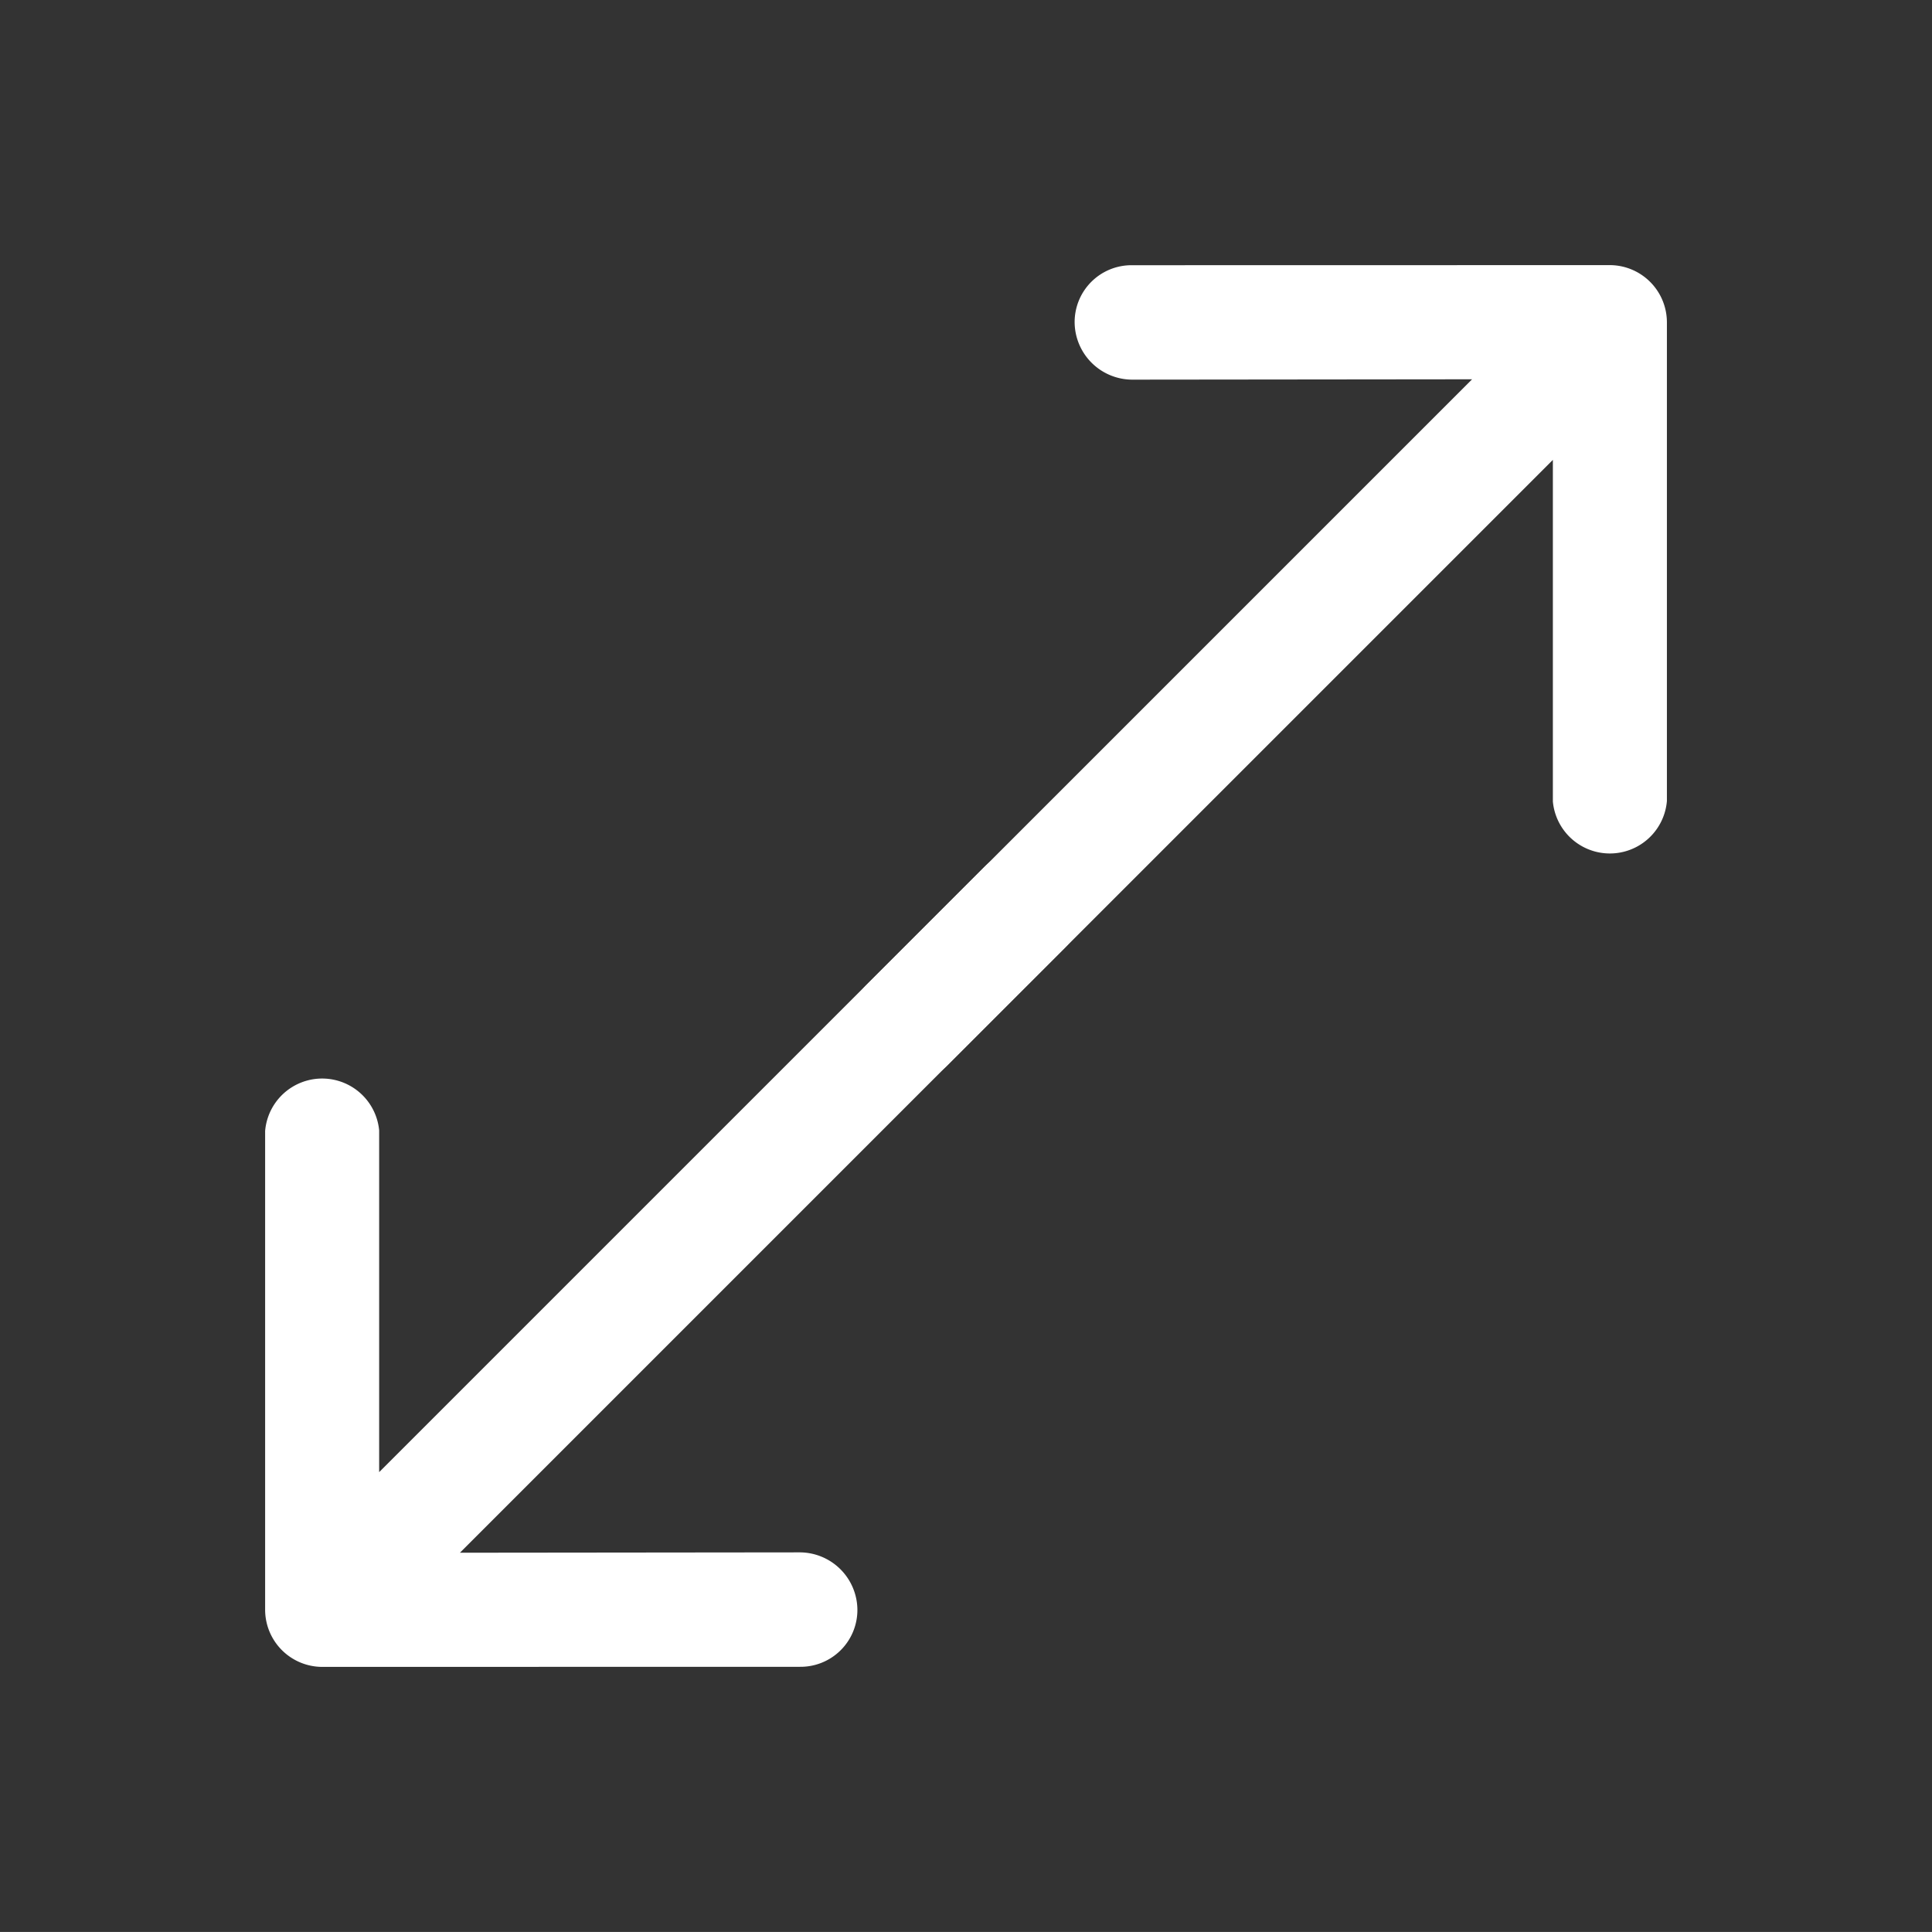 <svg xmlns="http://www.w3.org/2000/svg" width="30.377" height="30.376" viewBox="0 0 30.377 30.376">
  <rect x="0" y="0" width="30.377" height="30.376" fill="#333333" stroke="none"/>
  <g id="Group_3564" data-name="Group 3564" transform="translate(-4914.77 -3113.236) rotate(-45)">
    <path id="left-arrow" d="M5.489.178a.6.6,0,0,1,.848.839l-4.3,4.3H16.224a.6.6,0,0,1,.6.594.6.6,0,0,1-.6.6H2.038l4.3,4.291a.609.609,0,0,1,0,.848.594.594,0,0,1-.848,0L.172,6.334a.6.6,0,0,1,0-.839Z" transform="translate(1258.964 5692.223)" fill="#fff" stroke="#fff" stroke-width="0.6"/>
    <path id="left-arrow-2" data-name="left-arrow" d="M5.489.178a.6.6,0,0,1,.848.839l-4.3,4.3H16.224a.6.6,0,0,1,.6.594.6.6,0,0,1-.6.6H2.038l4.3,4.291a.609.609,0,0,1,0,.848.594.594,0,0,1-.848,0L.172,6.334a.6.6,0,0,1,0-.839Z" transform="translate(1288.79 5704.052) rotate(180)" fill="#fff" stroke="#fff" stroke-width="0.6"/>
  </g>
</svg>
